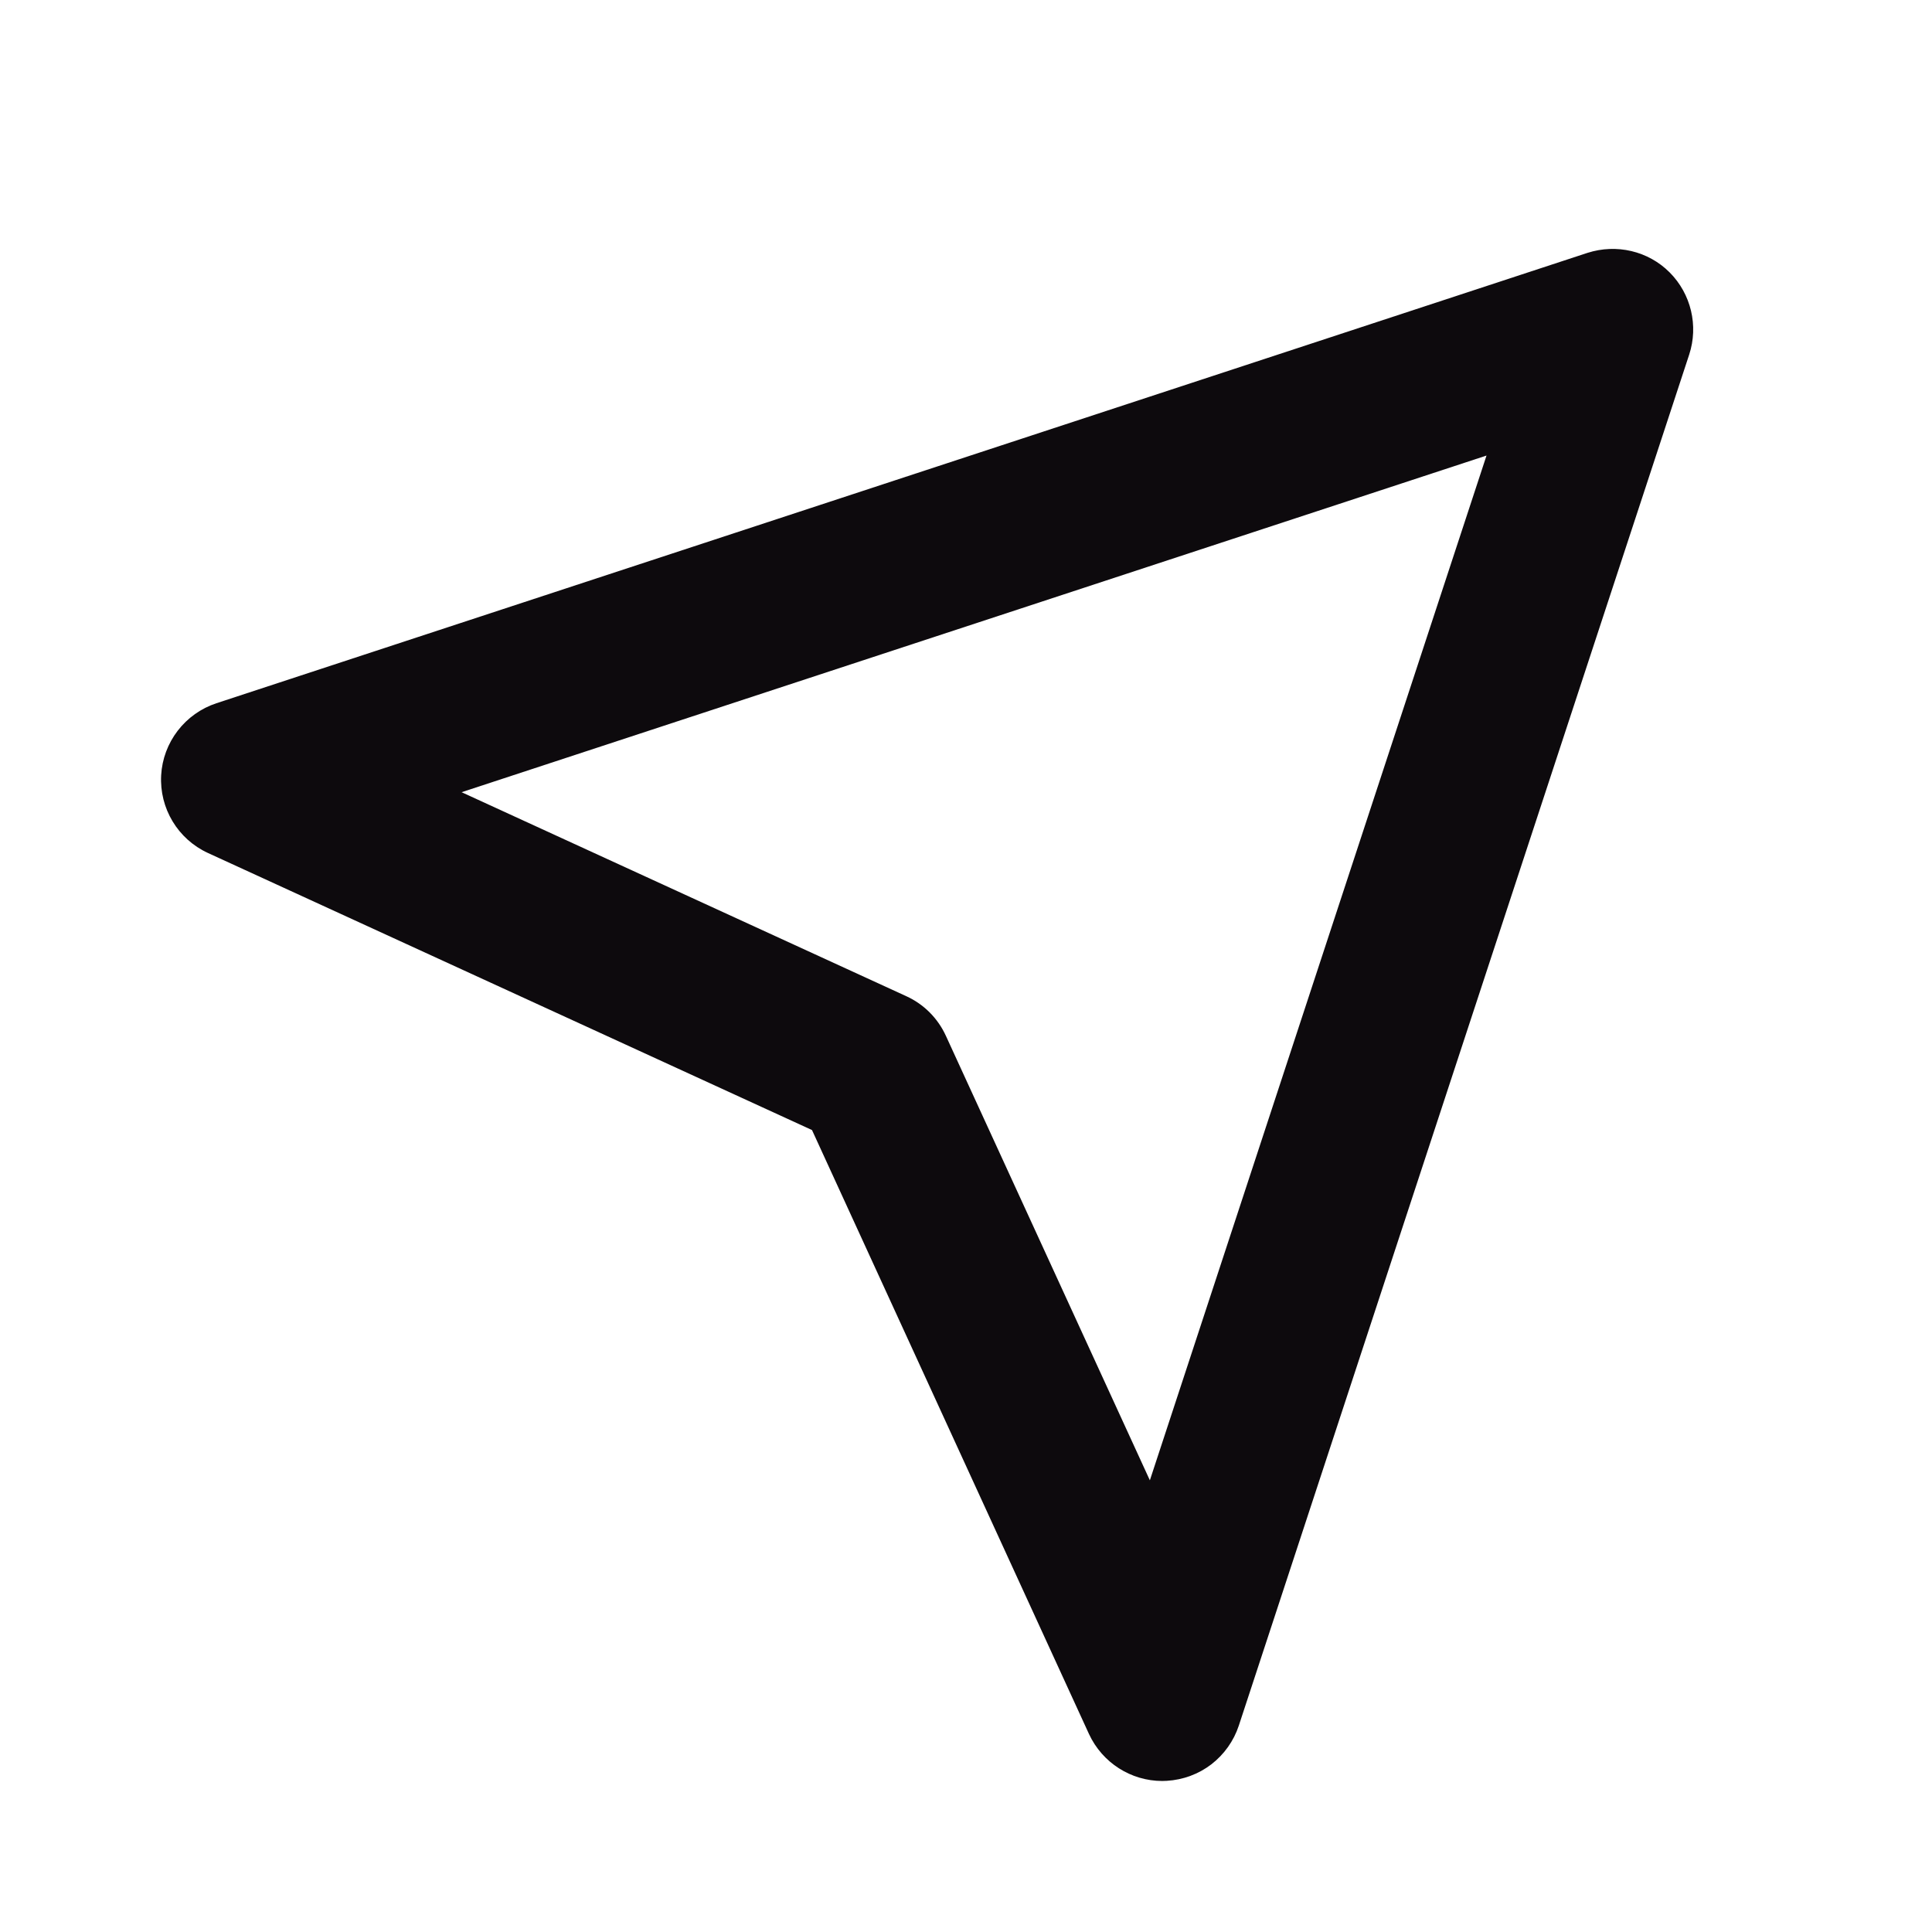 <svg width="24" height="24" viewBox="0 0 24 24" fill="none" xmlns="http://www.w3.org/2000/svg">
<path d="M19.721 3.141C20.081 3.026 20.475 3.117 20.741 3.384C21.007 3.651 21.101 4.046 20.984 4.404L15.389 21.436C15.326 21.627 15.207 21.794 15.048 21.917C14.889 22.039 14.696 22.11 14.495 22.122L14.438 22.124C14.049 22.124 13.693 21.897 13.528 21.541L10.087 14.038L2.583 10.596C2.209 10.424 1.979 10.041 2.002 9.63C2.013 9.43 2.085 9.237 2.207 9.078C2.33 8.918 2.497 8.799 2.688 8.736L19.721 3.141ZM5.734 9.841L11.258 12.375C11.476 12.474 11.65 12.649 11.75 12.867L14.284 18.389L18.466 5.659L5.734 9.841Z" fill="#0D0A0D"/>
</svg>
